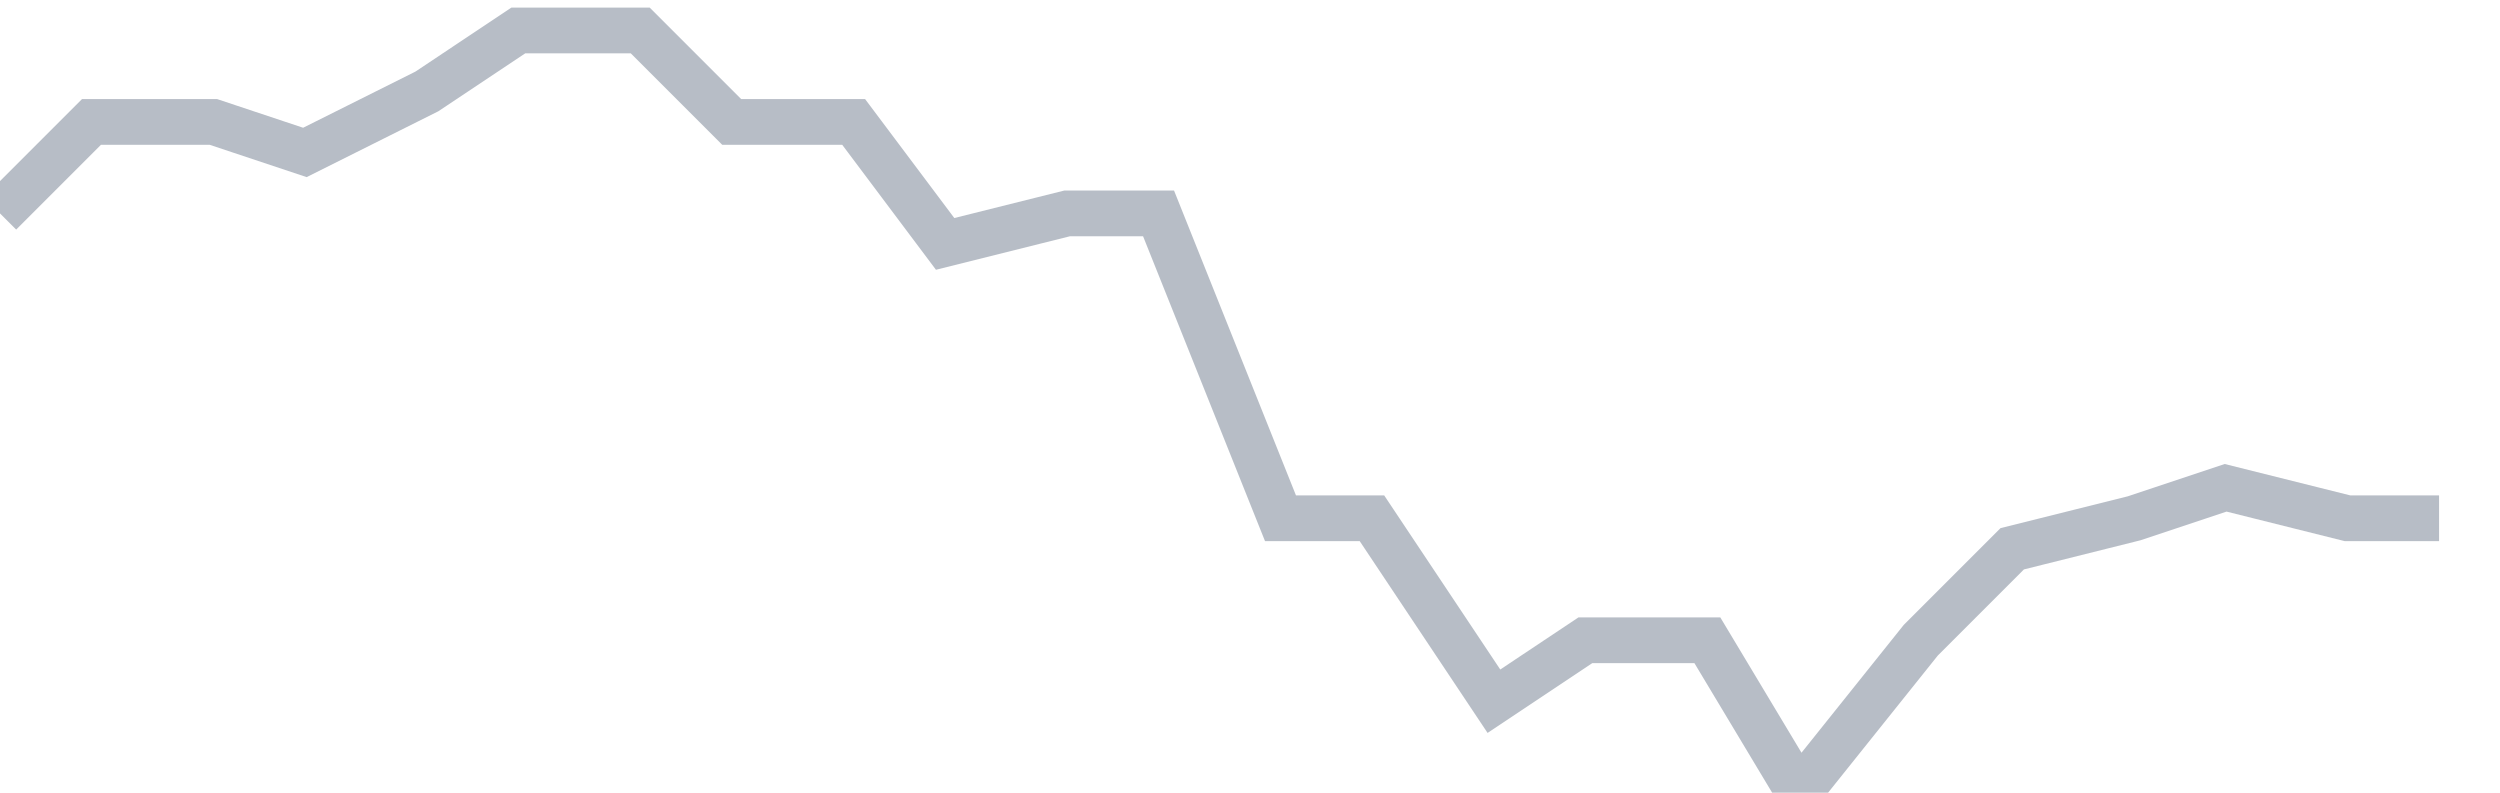 <svg width="82" height="26" fill="none" xmlns="http://www.w3.org/2000/svg"><path d="M0 7l3-3h4l3 1 4-2 3-2h4l3 3h4l3 4 4-1h3l4 10h3l4 6 3-2h4l3 5 4-5 3-3 4-1 3-1 4 1h3" stroke="#B7BDC6" stroke-width="1.5"/></svg>